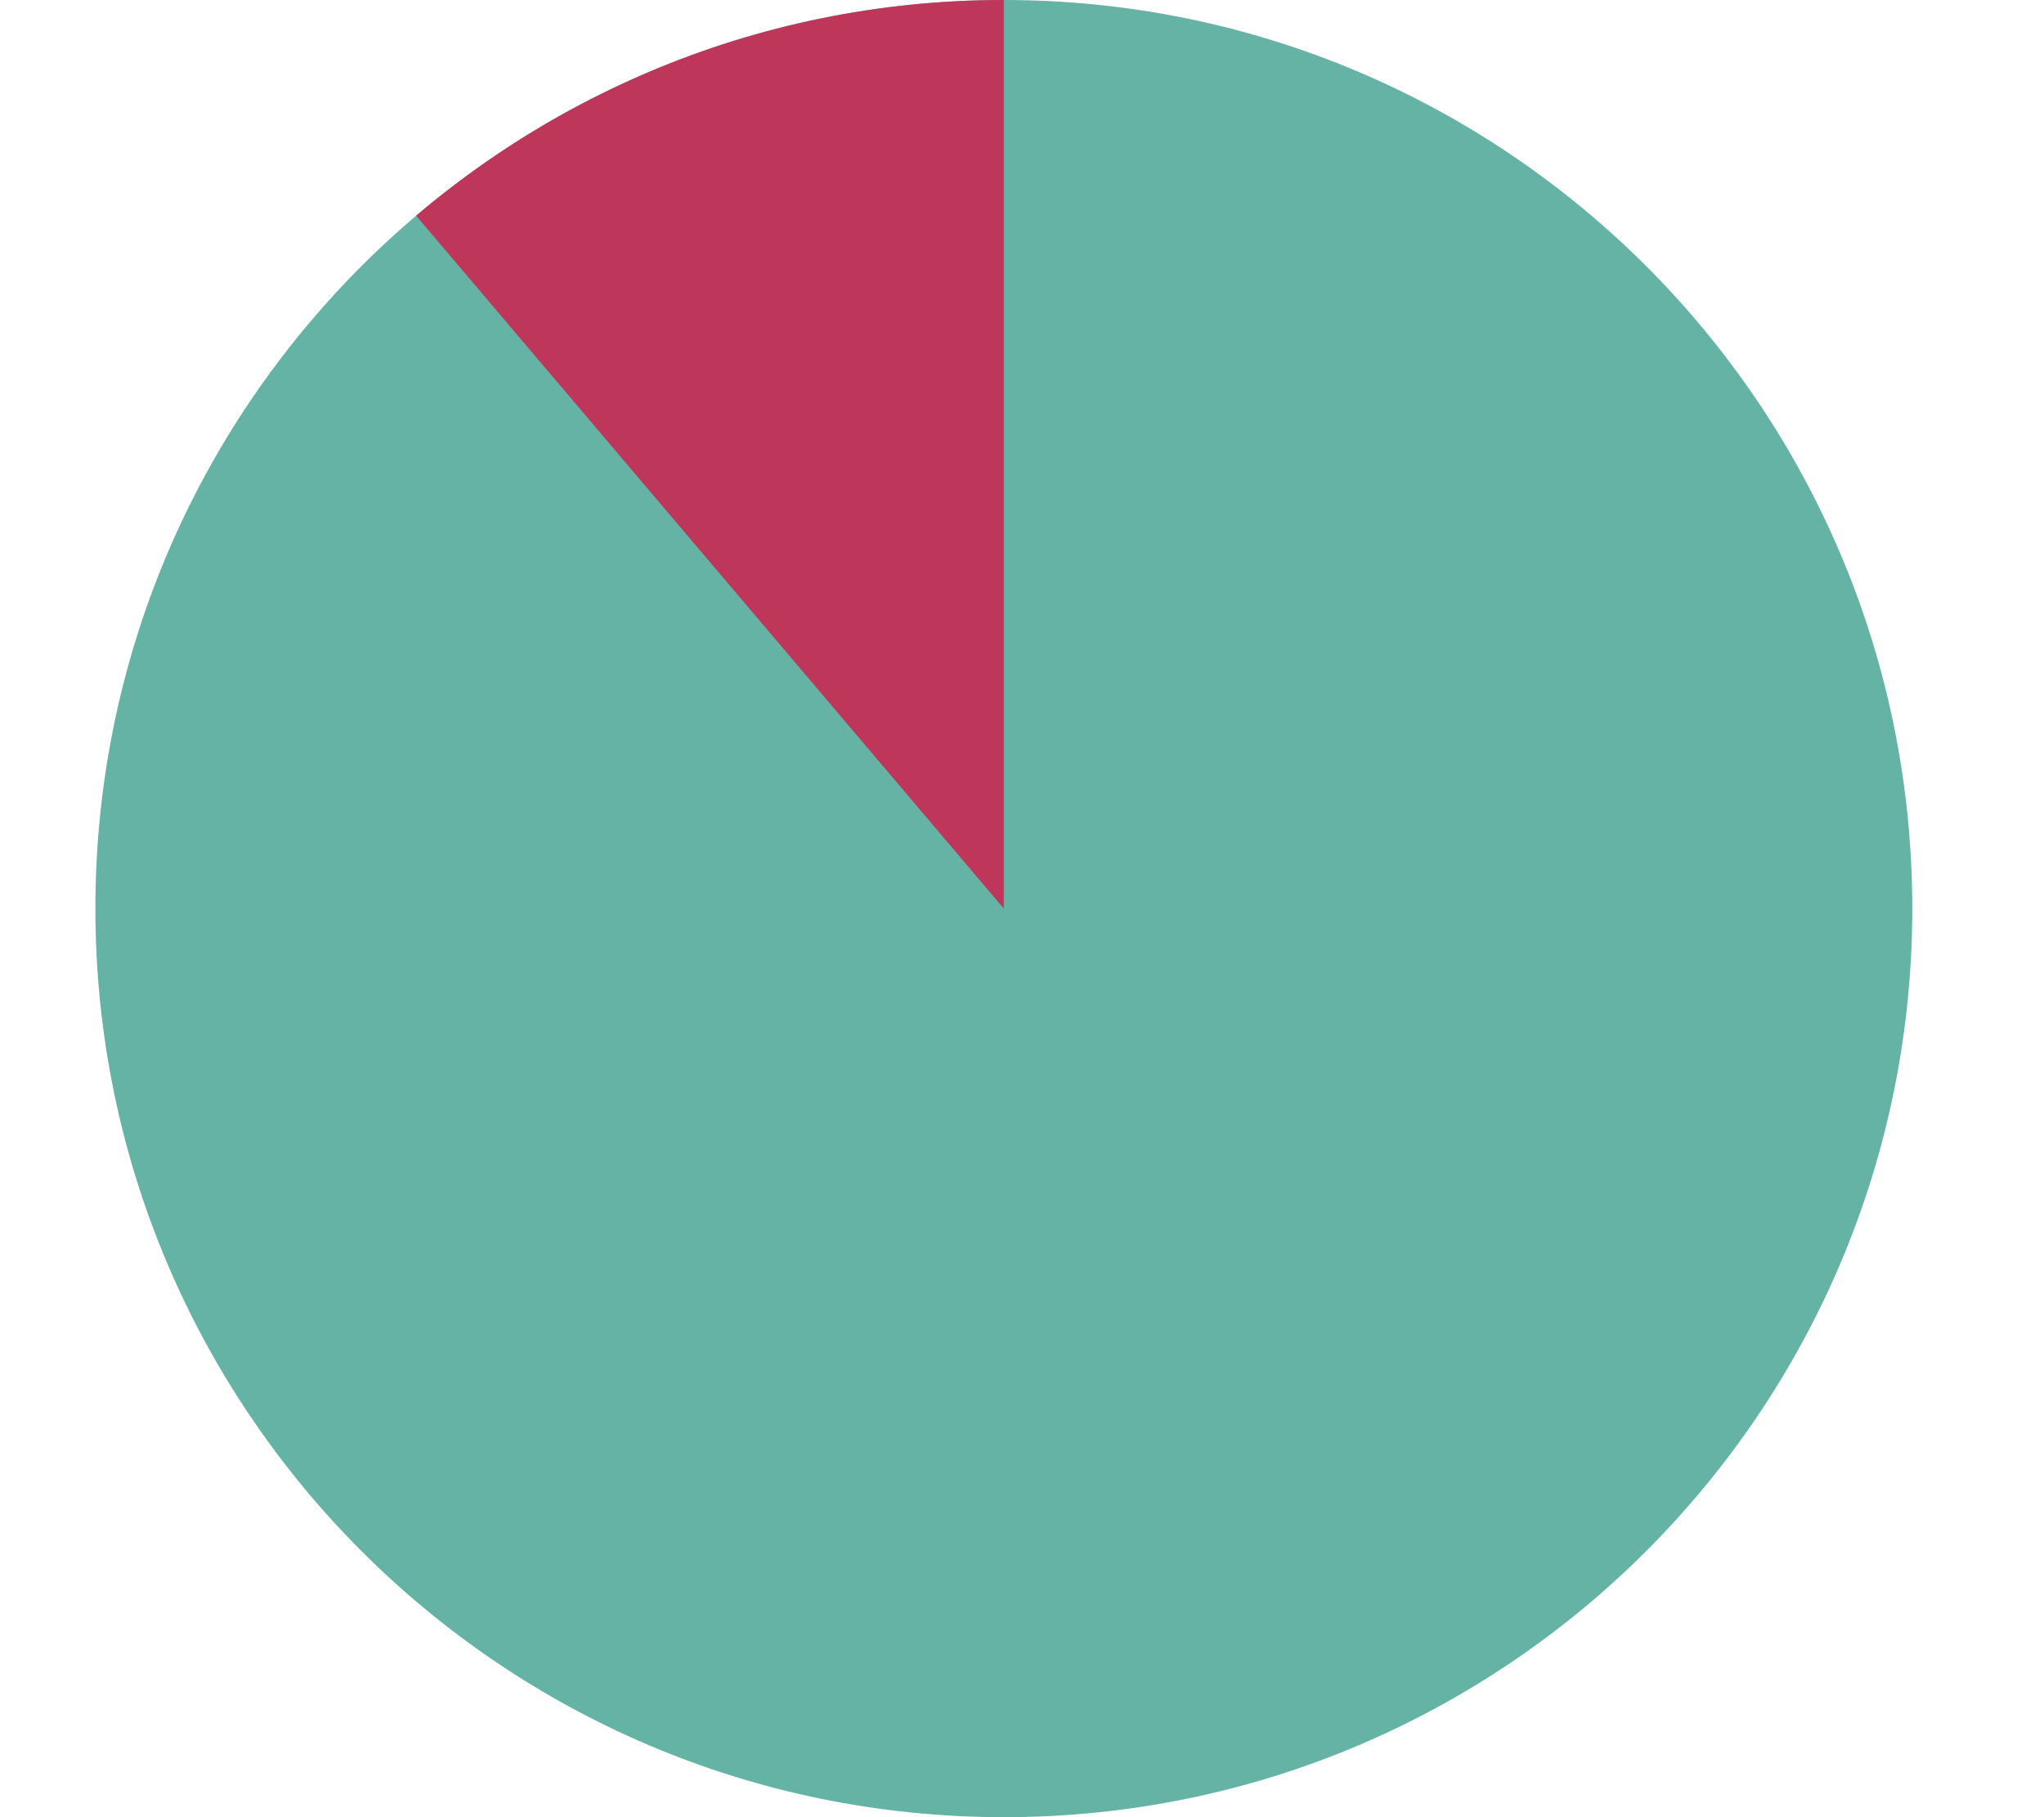<svg id="レイヤー_1" data-name="レイヤー 1" xmlns="http://www.w3.org/2000/svg" xmlns:xlink="http://www.w3.org/1999/xlink" viewBox="0 0 450 400"><defs><style>.cls-1{fill:none;}.cls-2{clip-path:url(#clip-path);}.cls-3{fill:#65b3a4;}.cls-4{fill:#be375a;}</style><clipPath id="clip-path"><path class="cls-1" d="M221,0C110.54,0,21,89.54,21,200s89.54,200,200,200,200-89.54,200-200S331.46,0,221,0Z"/></clipPath></defs><g class="cls-2"><path class="cls-3" d="M221,0C110.54,0,21,89.54,21,200s89.54,200,200,200,200-89.54,200-200S331.46,0,221,0Z"/><polyline class="cls-4" points="221 200 221 -10 70 22 221 200"/></g></svg>